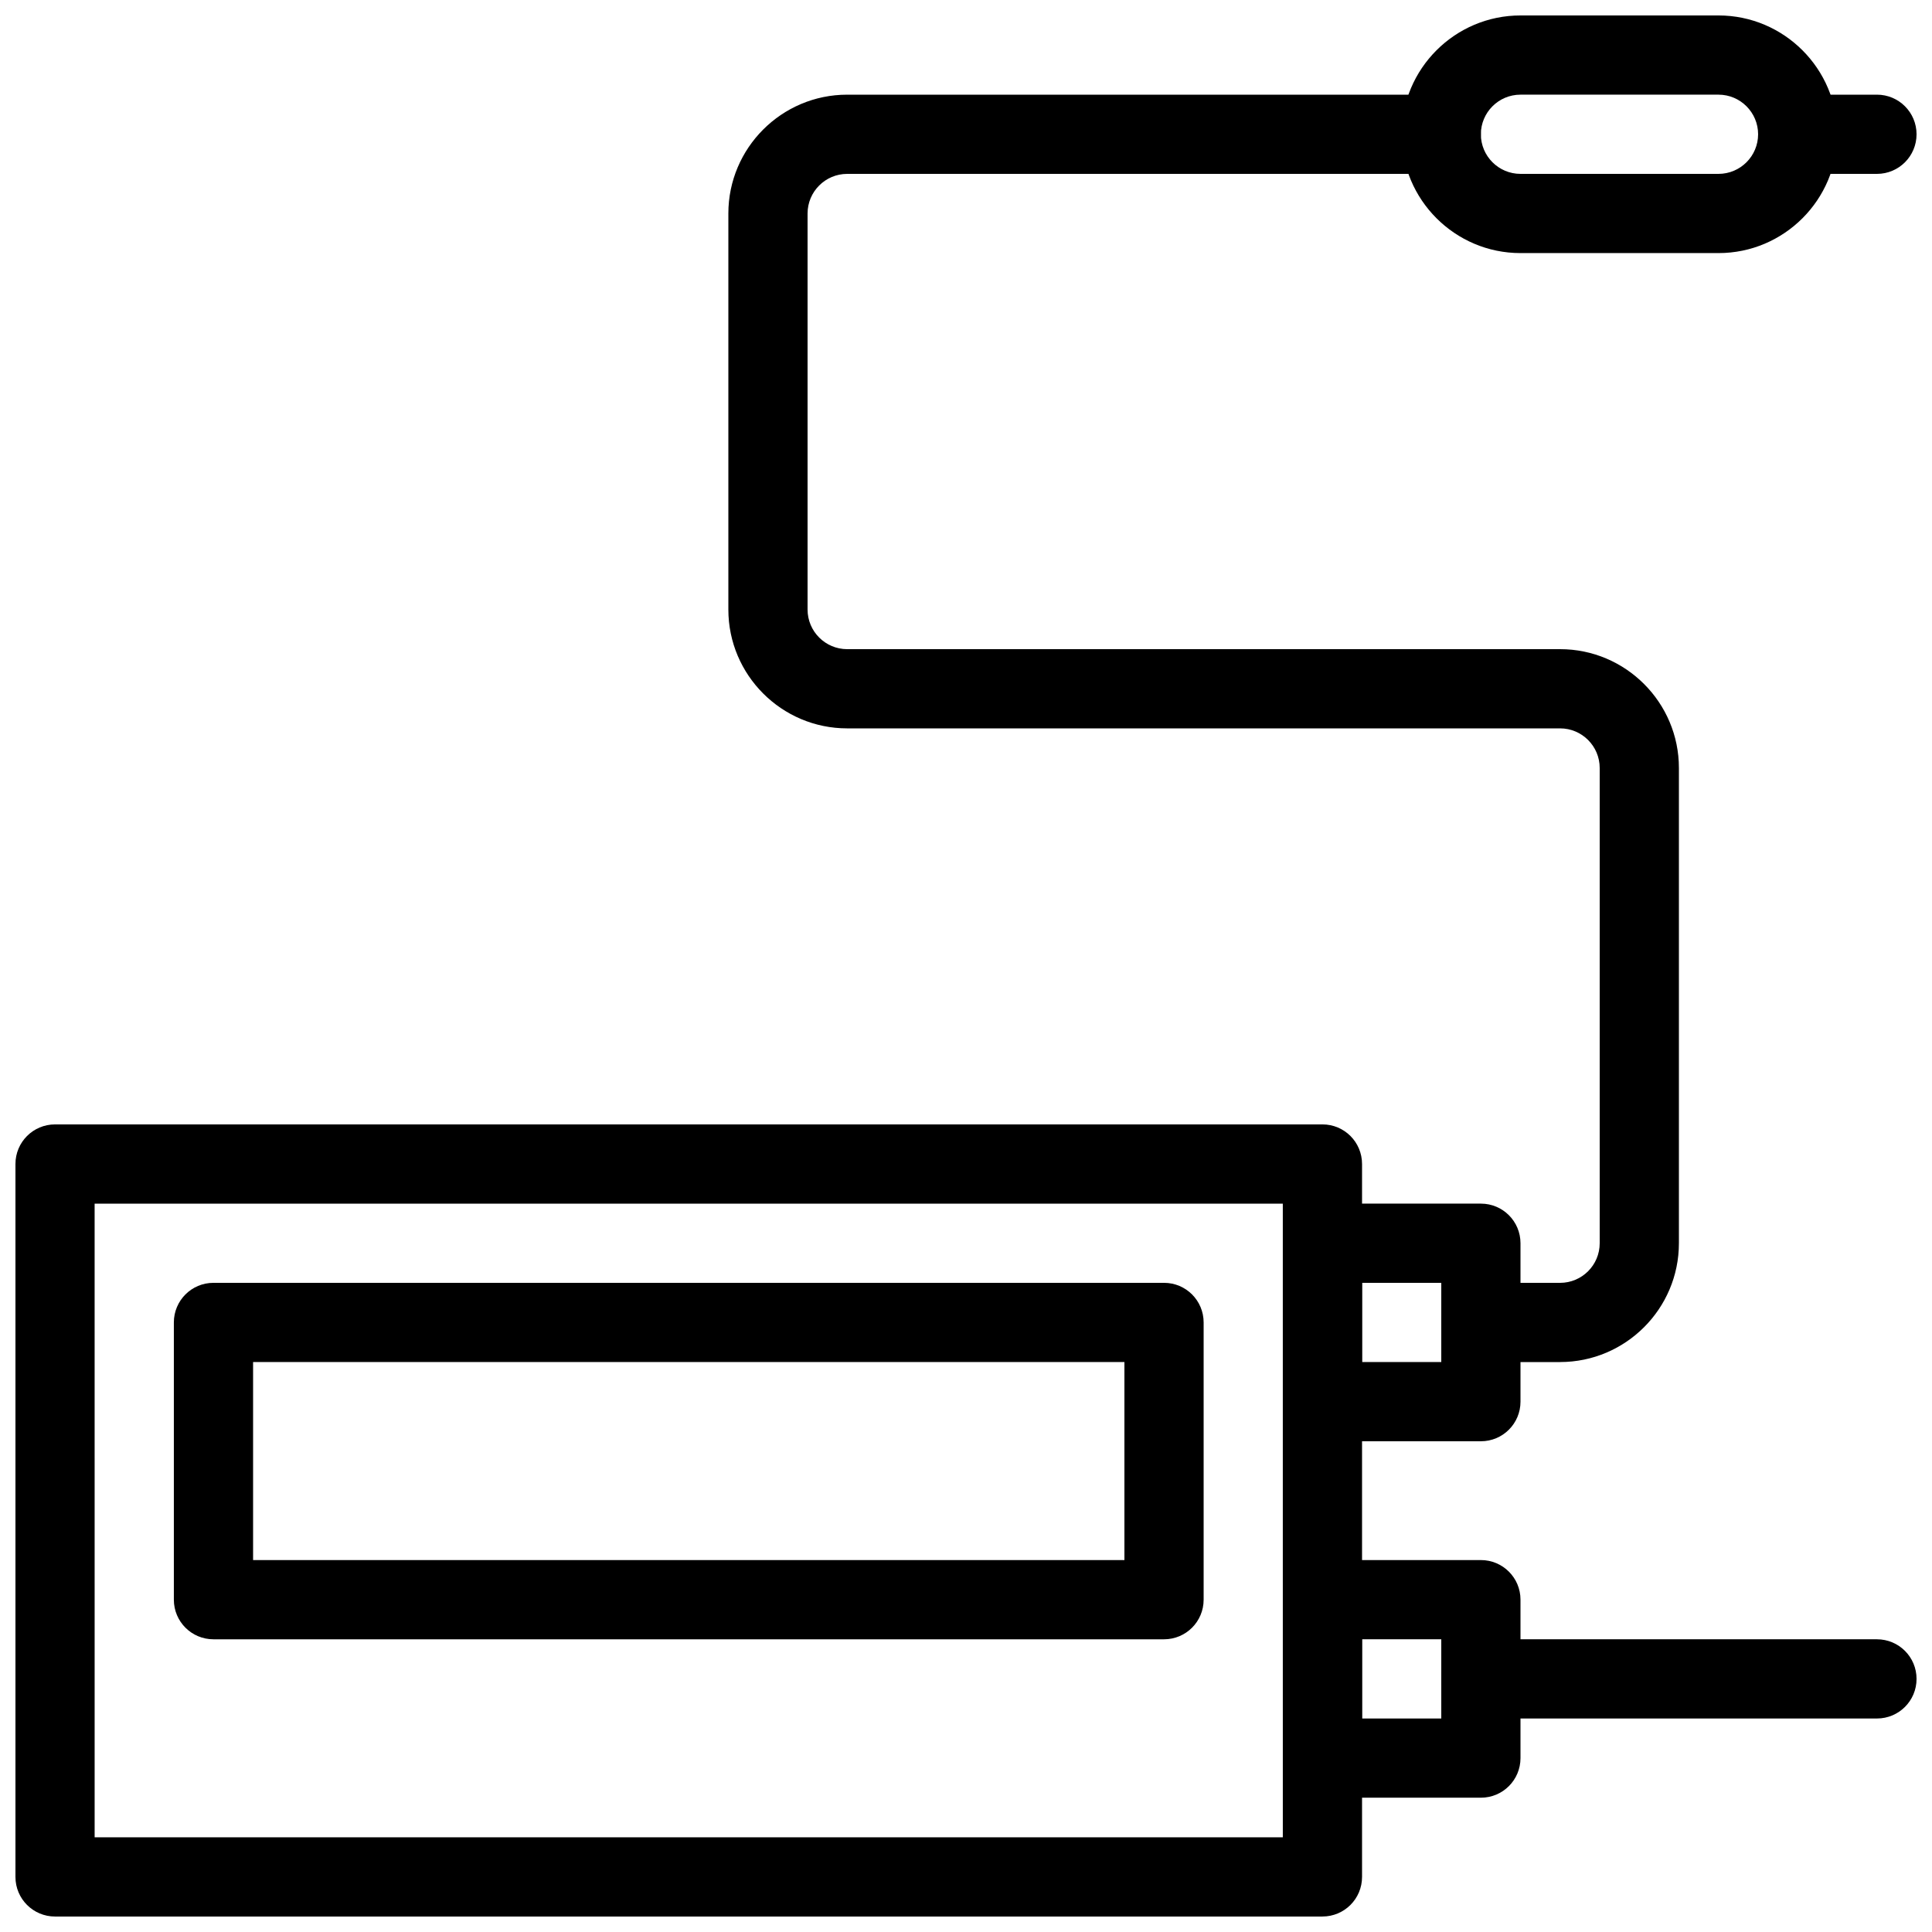 <?xml version="1.0" encoding="UTF-8"?>
<!-- Uploaded to: ICON Repo, www.svgrepo.com, Generator: ICON Repo Mixer Tools -->
<svg width="800px" height="800px" version="1.1" viewBox="144 144 512 512" xmlns="http://www.w3.org/2000/svg">
 <defs>
  <clipPath id="d">
   <path d="m148.09 441h356.91v210.9h-356.91z"/>
  </clipPath>
  <clipPath id="c">
   <path d="m525 578h126.9v22h-126.9z"/>
  </clipPath>
  <clipPath id="b">
   <path d="m515 148.09h116v63.906h-116z"/>
  </clipPath>
  <clipPath id="a">
   <path d="m609 169h42.902v22h-42.902z"/>
  </clipPath>
 </defs>
 <g clip-path="url(#d)">
  <path d="m494.46 651.9h-335.87c-5.805 0-10.496-4.691-10.496-10.496v-188.93c0-5.805 4.691-10.496 10.496-10.496h335.87c5.805 0 10.496 4.691 10.496 10.496v188.93c0 5.801-4.691 10.492-10.496 10.492zm-325.38-20.992h314.88l-0.004-167.93h-314.88z"/>
 </g>
 <path d="m536.45 620.41h-41.984c-5.805 0-10.496-4.691-10.496-10.496v-41.984c0-5.805 4.691-10.496 10.496-10.496h41.984c5.805 0 10.496 4.691 10.496 10.496v41.984c0 5.805-4.691 10.496-10.496 10.496zm-31.488-20.992h20.992v-20.992h-20.992z"/>
 <path d="m536.45 525.95h-41.984c-5.805 0-10.496-4.691-10.496-10.496v-41.984c0-5.805 4.691-10.496 10.496-10.496h41.984c5.805 0 10.496 4.691 10.496 10.496v41.984c0 5.805-4.691 10.496-10.496 10.496zm-31.488-20.992h20.992v-20.992h-20.992z"/>
 <g clip-path="url(#c)">
  <path d="m641.41 599.42h-104.96c-5.805 0-10.496-4.691-10.496-10.496 0-5.805 4.691-10.496 10.496-10.496h104.96c5.805 0 10.496 4.691 10.496 10.496 0 5.805-4.691 10.496-10.496 10.496z"/>
 </g>
 <g clip-path="url(#b)">
  <path d="m599.42 211.07h-52.48c-17.359 0-31.488-14.129-31.488-31.488s14.129-31.488 31.488-31.488h52.48c17.359 0 31.488 14.129 31.488 31.488s-14.125 31.488-31.488 31.488zm-52.48-41.984c-5.793 0-10.496 4.711-10.496 10.496 0 5.785 4.703 10.496 10.496 10.496h52.48c5.793 0 10.496-4.711 10.496-10.496 0-5.785-4.703-10.496-10.496-10.496z"/>
 </g>
 <g clip-path="url(#a)">
  <path d="m641.41 190.08h-20.992c-5.805 0-10.496-4.703-10.496-10.496s4.691-10.496 10.496-10.496h20.992c5.805 0 10.496 4.703 10.496 10.496s-4.691 10.496-10.496 10.496z"/>
 </g>
 <path d="m557.44 504.96h-20.992c-5.805 0-10.496-4.691-10.496-10.496 0-5.805 4.691-10.496 10.496-10.496h20.992c5.793 0 10.496-4.703 10.496-10.496v-125.95c0-5.785-4.703-10.496-10.496-10.496h-188.93c-17.359 0-31.488-14.129-31.488-31.488v-104.96c0-17.359 14.129-31.488 31.488-31.488h157.44c5.805 0 10.496 4.703 10.496 10.496s-4.691 10.496-10.496 10.496h-157.44c-5.793 0-10.496 4.711-10.496 10.496v104.96c0 5.785 4.703 10.496 10.496 10.496h188.93c17.359 0 31.488 14.129 31.488 31.488v125.95c-0.004 17.359-14.129 31.484-31.492 31.484z"/>
 <path d="m452.48 578.43h-251.91c-5.805 0-10.496-4.691-10.496-10.496v-73.473c0-5.805 4.691-10.496 10.496-10.496h251.91c5.805 0 10.496 4.691 10.496 10.496v73.473c0 5.805-4.695 10.496-10.496 10.496zm-241.41-20.992h230.91v-52.48h-230.91z"/>
</svg>